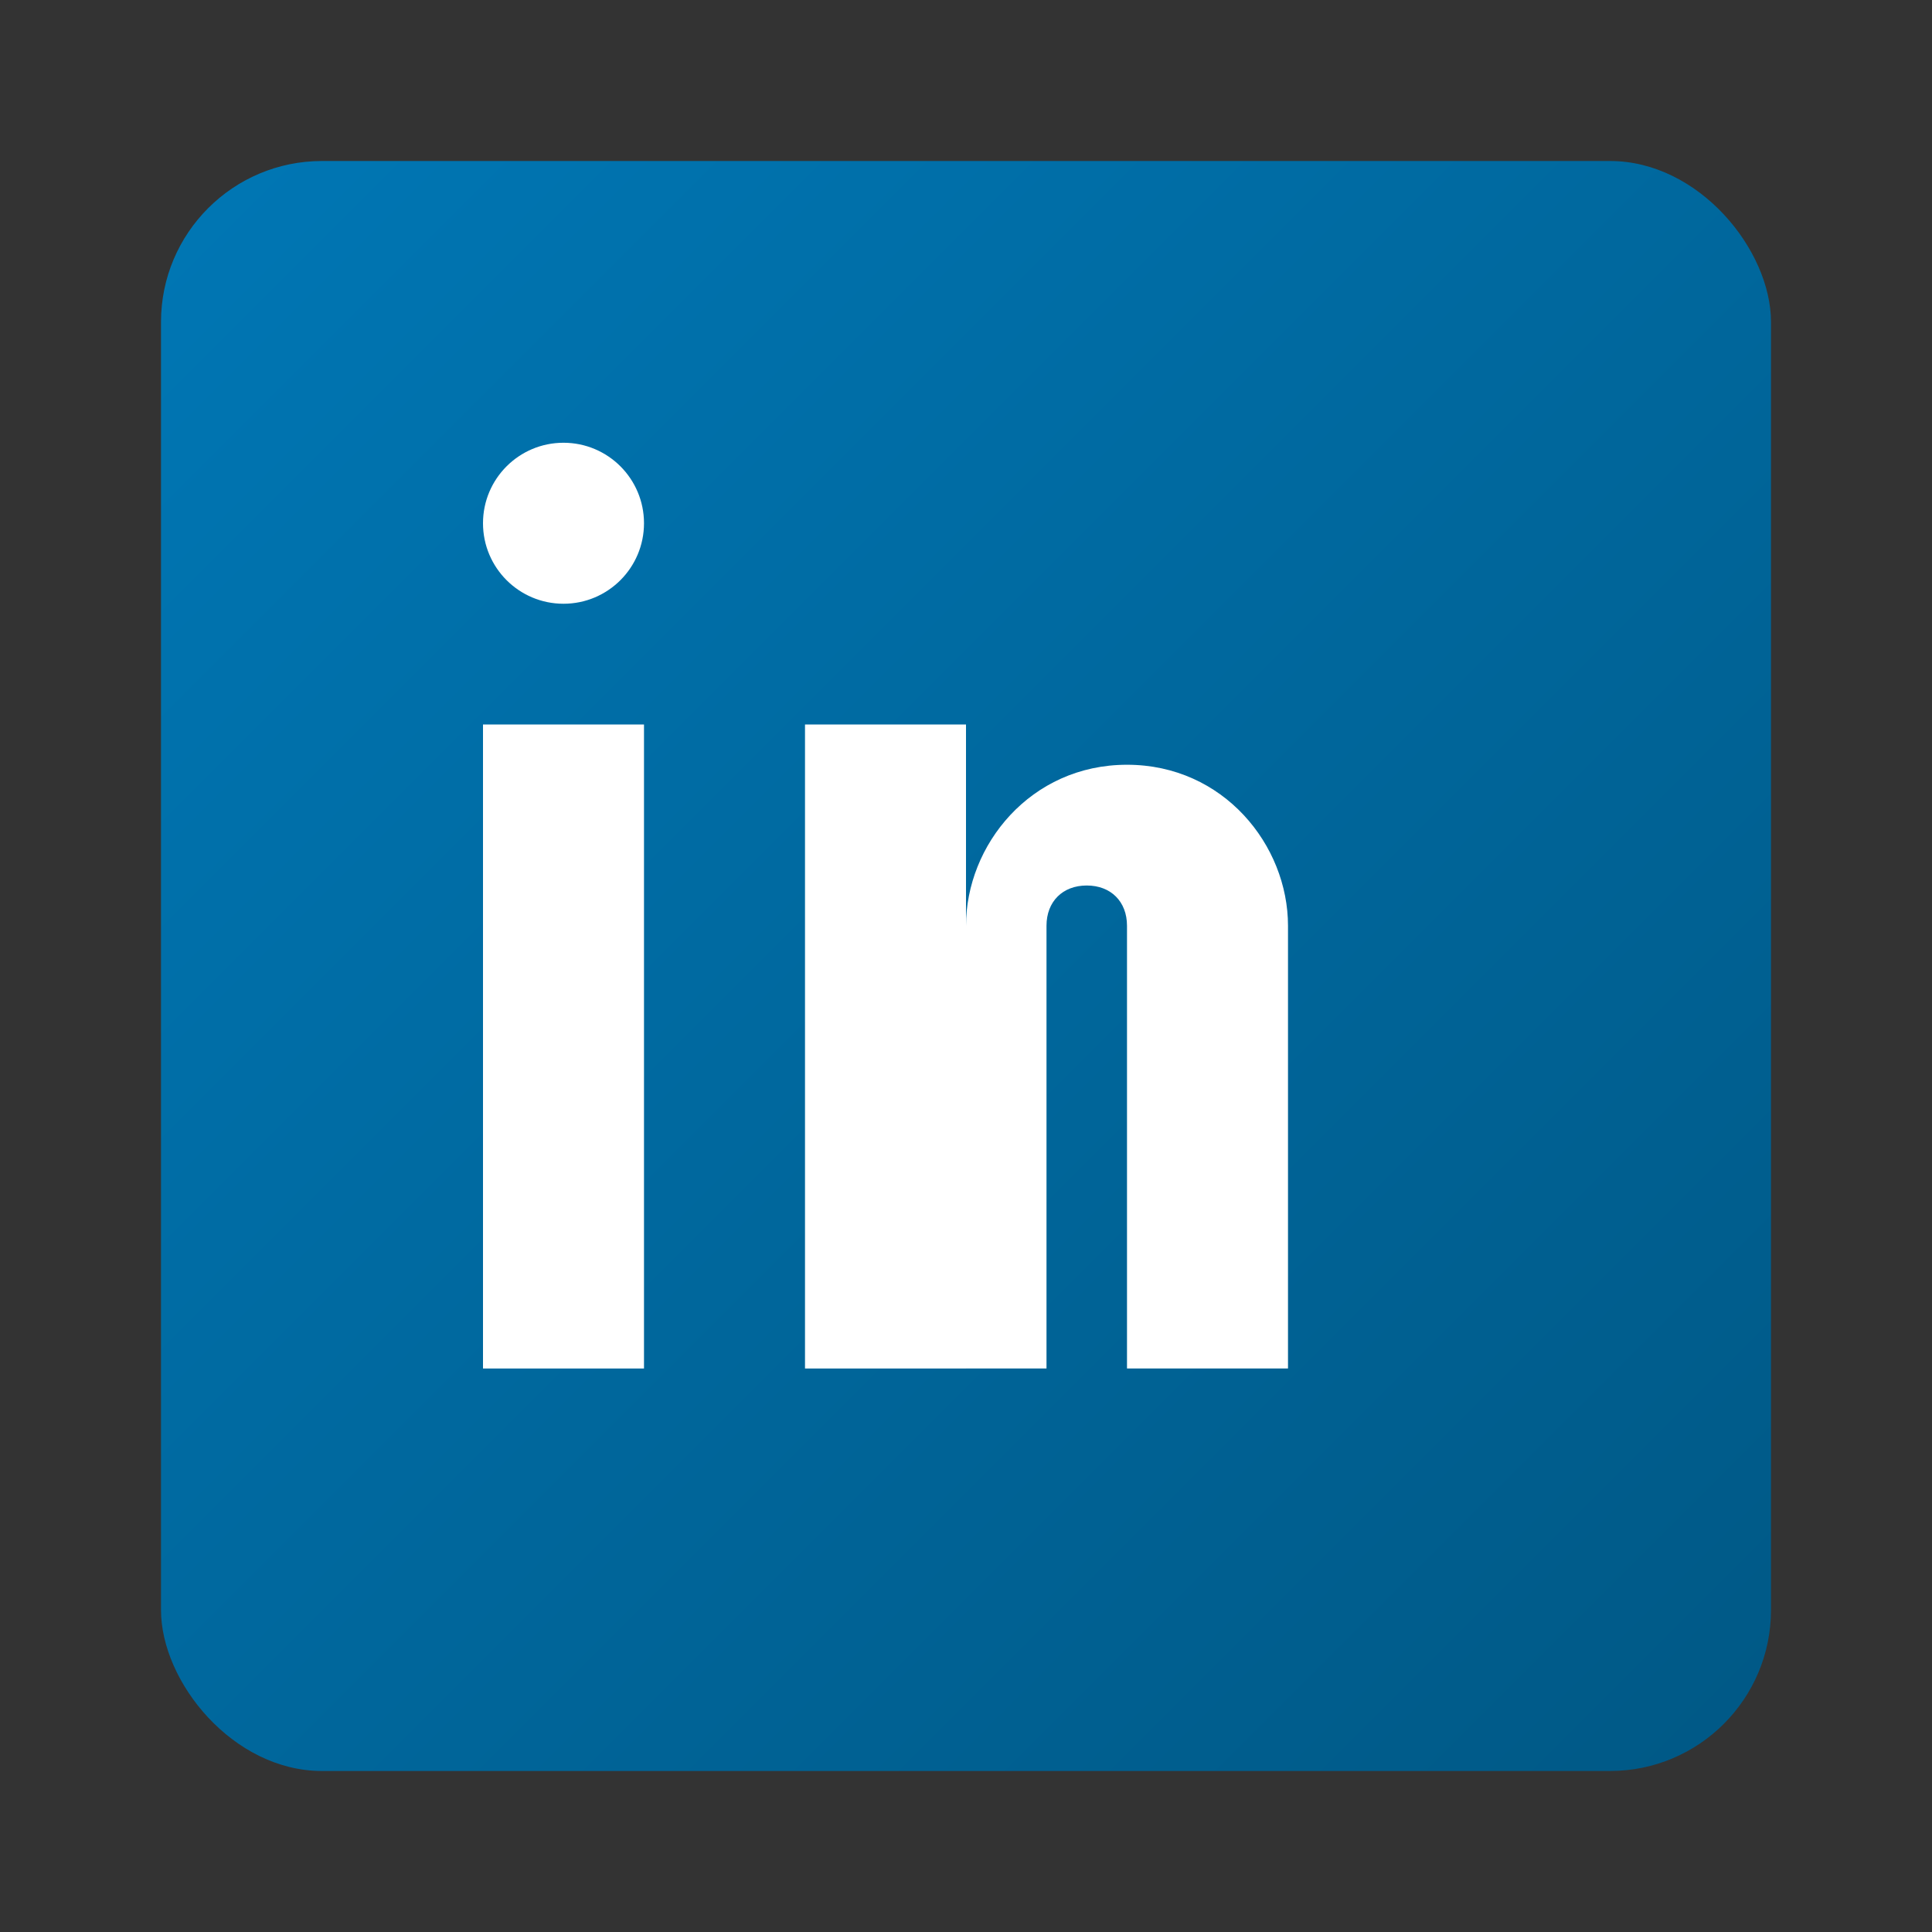 <svg xmlns="http://www.w3.org/2000/svg" viewBox="0 0 24 24" width="24" height="24">
  <rect x="0" y="0" width="24" height="24" fill="#333333" stroke="none"/>
  <defs>
    <linearGradient id="linkedinGrad" x1="0%" y1="0%" x2="100%" y2="100%">
      <stop offset="0%" style="stop-color:#0077b5;stop-opacity:1" />
      <stop offset="100%" style="stop-color:#005885;stop-opacity:1" />
    </linearGradient>
  </defs>
  
  <!-- Background -->
  <rect x="2" y="2" width="20" height="20" rx="2" fill="url(#linkedinGrad)"/>
  
  <!-- LinkedIn 'in' text -->
  <rect x="6" y="9" width="2" height="8" fill="#fff"/>
  <circle cx="7" cy="6.5" r="1" fill="#fff"/>
  
  <rect x="10" y="9" width="2" height="8" fill="#fff"/>
  <path d="M12,11.5 C12,10.5 12.8,9.5 14,9.5 C15.2,9.5 16,10.5 16,11.5 V17 H14 V11.5 C14,11.2 13.8,11 13.5,11 C13.2,11 13,11.2 13,11.5 V17 H12 V11.5 Z" fill="#fff"/>
</svg>
